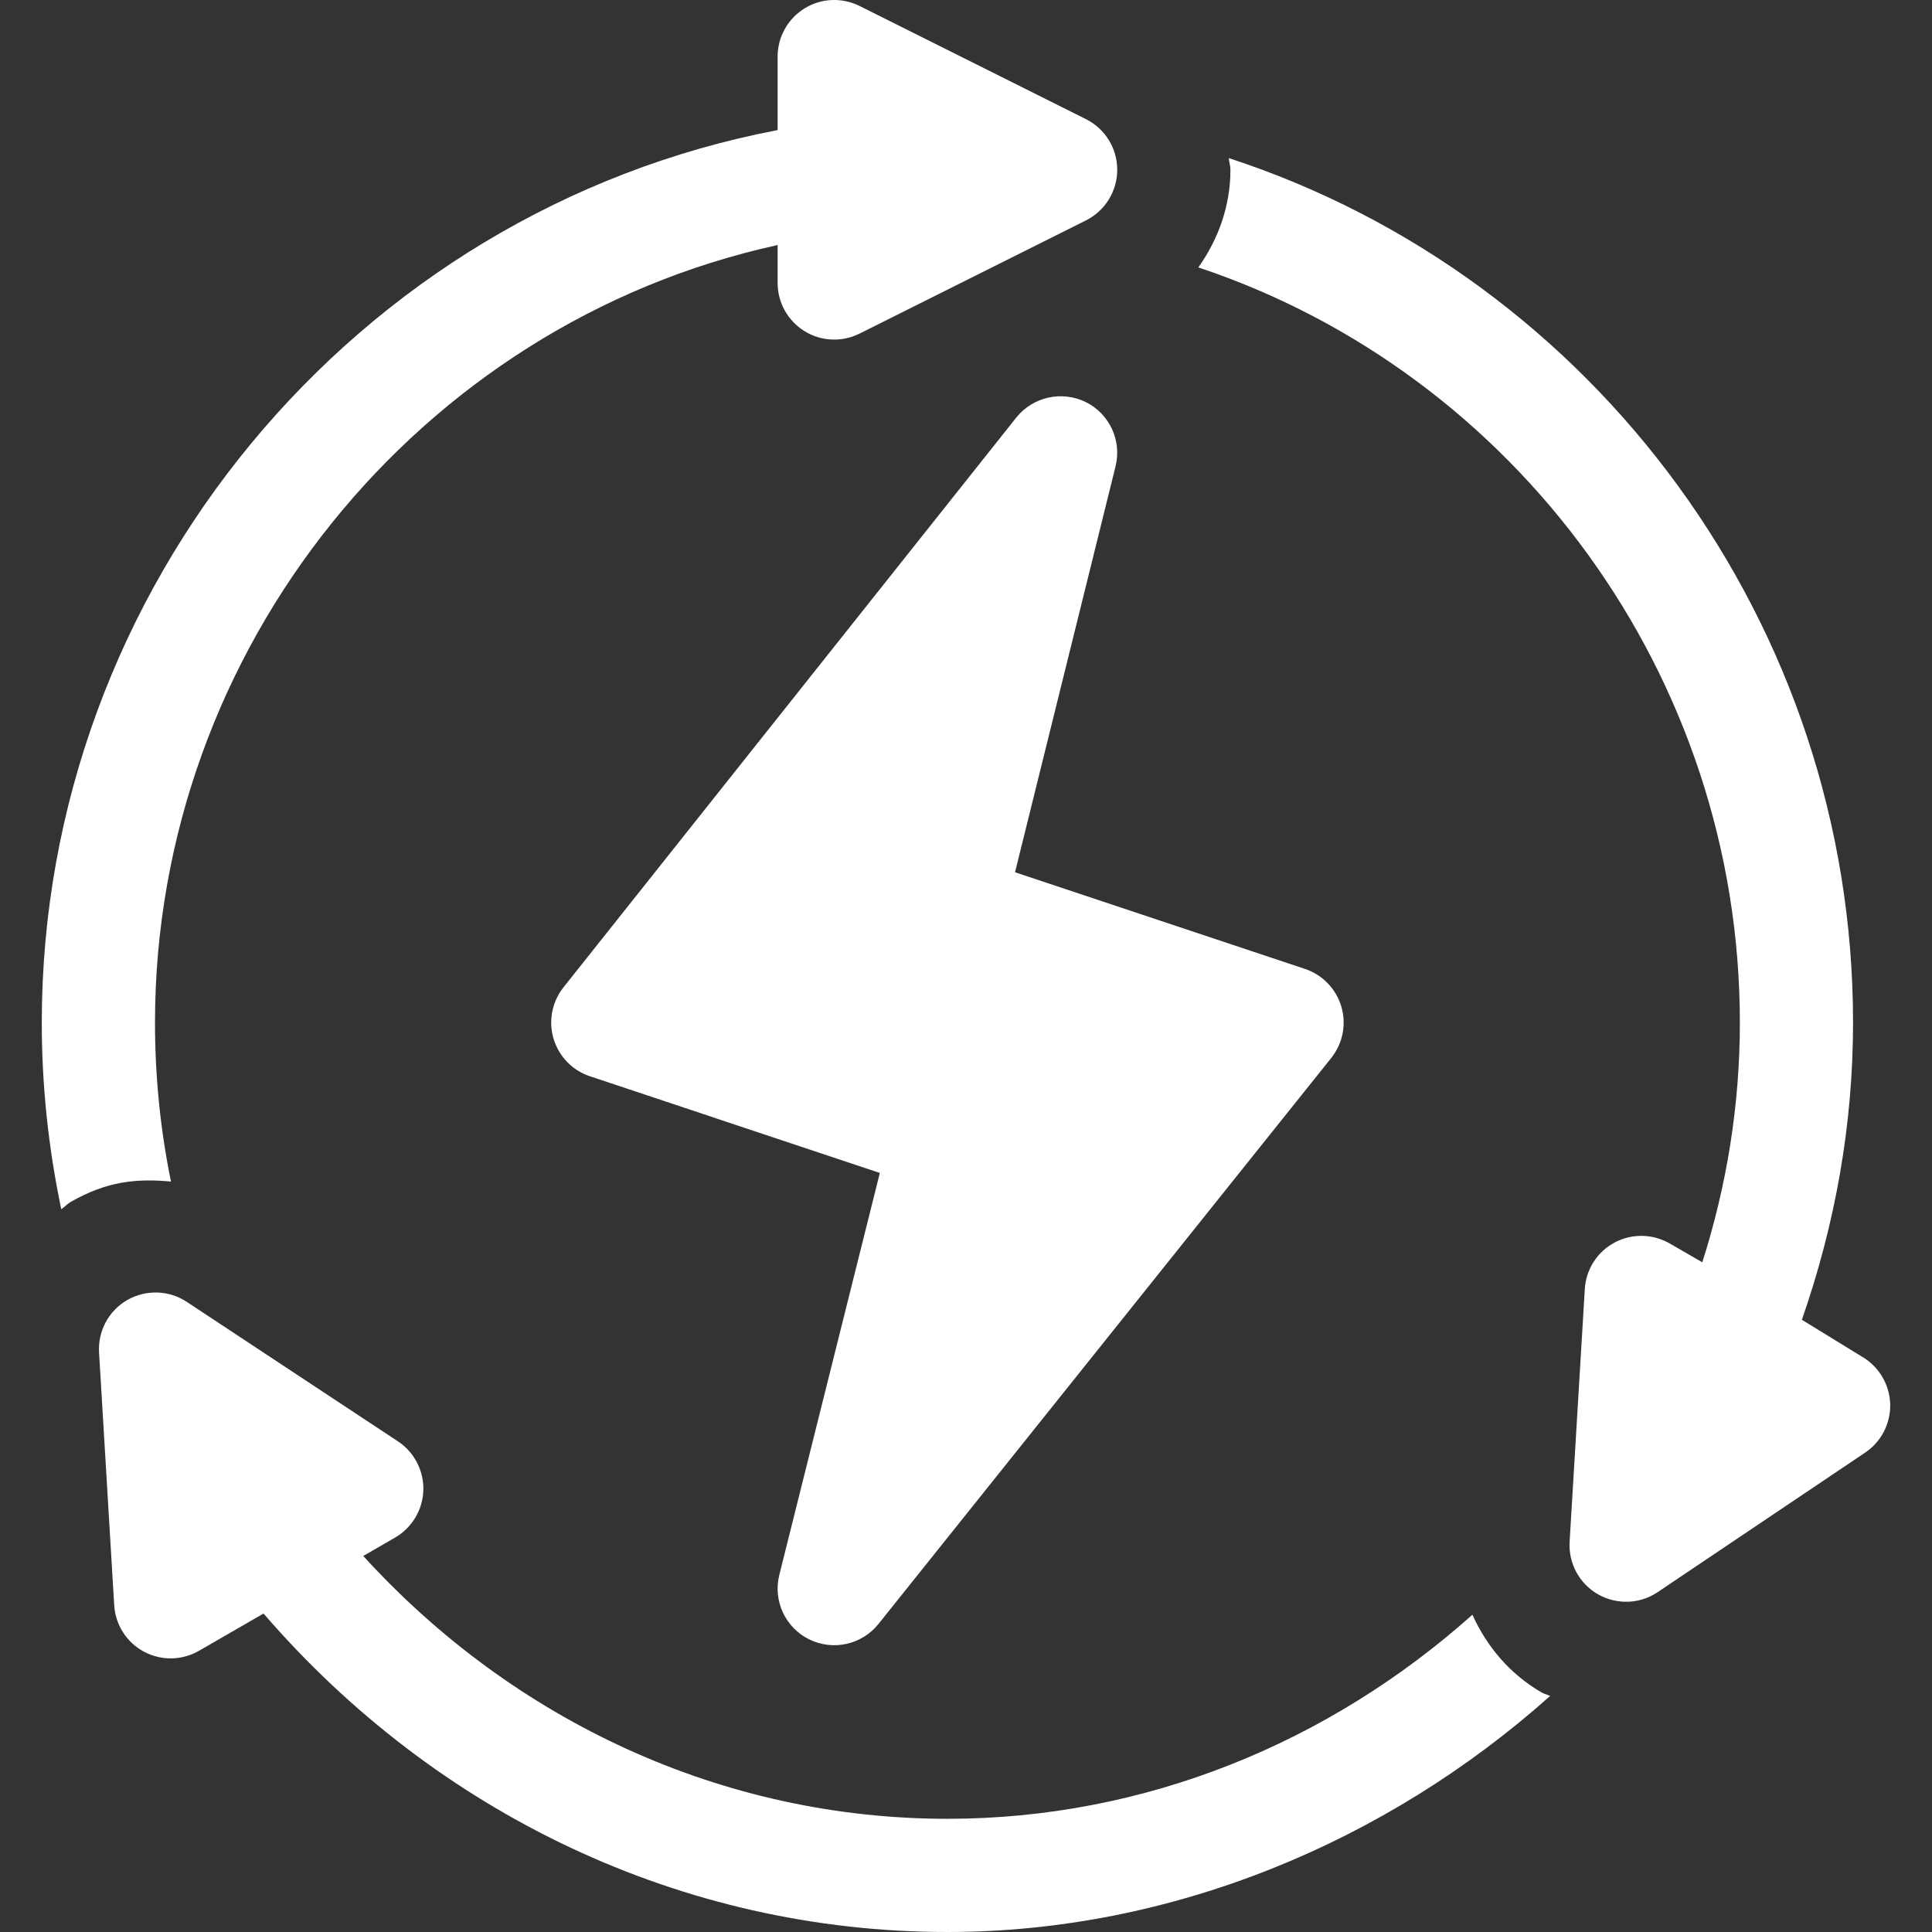 <svg width="93" height="93" viewBox="0 0 93 93" fill="none" xmlns="http://www.w3.org/2000/svg">
<rect x="0" y="0" width="93" height="93" fill="#333333" stroke="none"/>
<g clip-path="url(#clip0_3934_45249)">
<path d="M38.949 78.913C40.118 79.486 41.493 79.16 42.285 78.174L64.082 50.927C64.638 50.23 64.819 49.307 64.567 48.453C64.314 47.599 63.659 46.92 62.816 46.641L48.86 41.987L53.697 22.456C54.008 21.213 53.413 19.923 52.263 19.353C51.119 18.795 49.733 19.093 48.926 20.093L27.129 47.521C26.573 48.218 26.392 49.142 26.645 49.996C26.898 50.85 27.552 51.529 28.396 51.808L42.352 56.462L37.514 75.811C37.203 77.053 37.799 78.344 38.949 78.913Z" fill="white"/>
<path d="M89.625 65.303L86.736 63.53C88.339 58.935 89.2 54.143 89.2 49.224C89.2 30.07 76.753 13.354 59.151 7.611C59.164 7.802 59.229 7.979 59.229 8.173C59.229 9.911 58.645 11.519 57.684 12.872C72.964 17.964 83.751 32.545 83.751 49.224C83.751 53.179 83.128 57.043 81.943 60.763L80.369 59.854C79.549 59.383 78.541 59.37 77.716 59.814C76.883 60.261 76.343 61.107 76.287 62.052L75.556 74.217C75.495 75.247 76.019 76.223 76.913 76.739C77.83 77.264 78.934 77.211 79.776 76.652L89.764 69.936C90.551 69.417 91.014 68.525 90.988 67.581C90.958 66.639 90.442 65.777 89.625 65.303Z" fill="white"/>
<path d="M70.877 77.728C63.963 83.898 55.101 87.551 45.606 87.551C34.778 87.551 24.716 82.836 17.486 74.899L19.016 74.015C19.833 73.541 20.349 72.679 20.379 71.737C20.405 70.793 19.942 69.901 19.155 69.382L8.988 62.666C8.131 62.097 7.019 62.068 6.125 62.579C5.231 63.095 4.707 64.072 4.768 65.101L5.497 77.266C5.553 78.211 6.093 79.057 6.926 79.504C7.759 79.951 8.761 79.935 9.578 79.464L12.686 77.67C20.992 87.292 32.828 93 45.606 93C56.35 93 66.685 88.714 74.619 81.638C74.486 81.572 74.338 81.544 74.209 81.47C72.678 80.585 71.568 79.256 70.877 77.728Z" fill="white"/>
<path d="M8.23 56.876C7.719 54.377 7.461 51.821 7.461 49.224C7.461 31.247 20.145 15.582 37.432 11.795V13.622C37.432 14.566 37.922 15.442 38.725 15.939C39.513 16.43 40.515 16.486 41.375 16.059L52.274 10.61C53.197 10.147 53.78 9.205 53.78 8.173C53.78 7.14 53.197 6.198 52.274 5.735L41.375 0.286C40.526 -0.132 39.526 -0.092 38.725 0.406C37.922 0.903 37.432 1.779 37.432 2.723V6.262C17.087 10.143 2.011 28.28 2.011 49.224C2.011 52.274 2.333 55.275 2.95 58.209C3.109 58.102 3.231 57.956 3.4 57.858C5.134 56.868 6.534 56.72 8.23 56.876Z" fill="white"/>
</g>
<defs>
<clipPath id="clip0_3934_45249">
<rect width="93" height="93" fill="white"/>
</clipPath>
</defs>
</svg>

